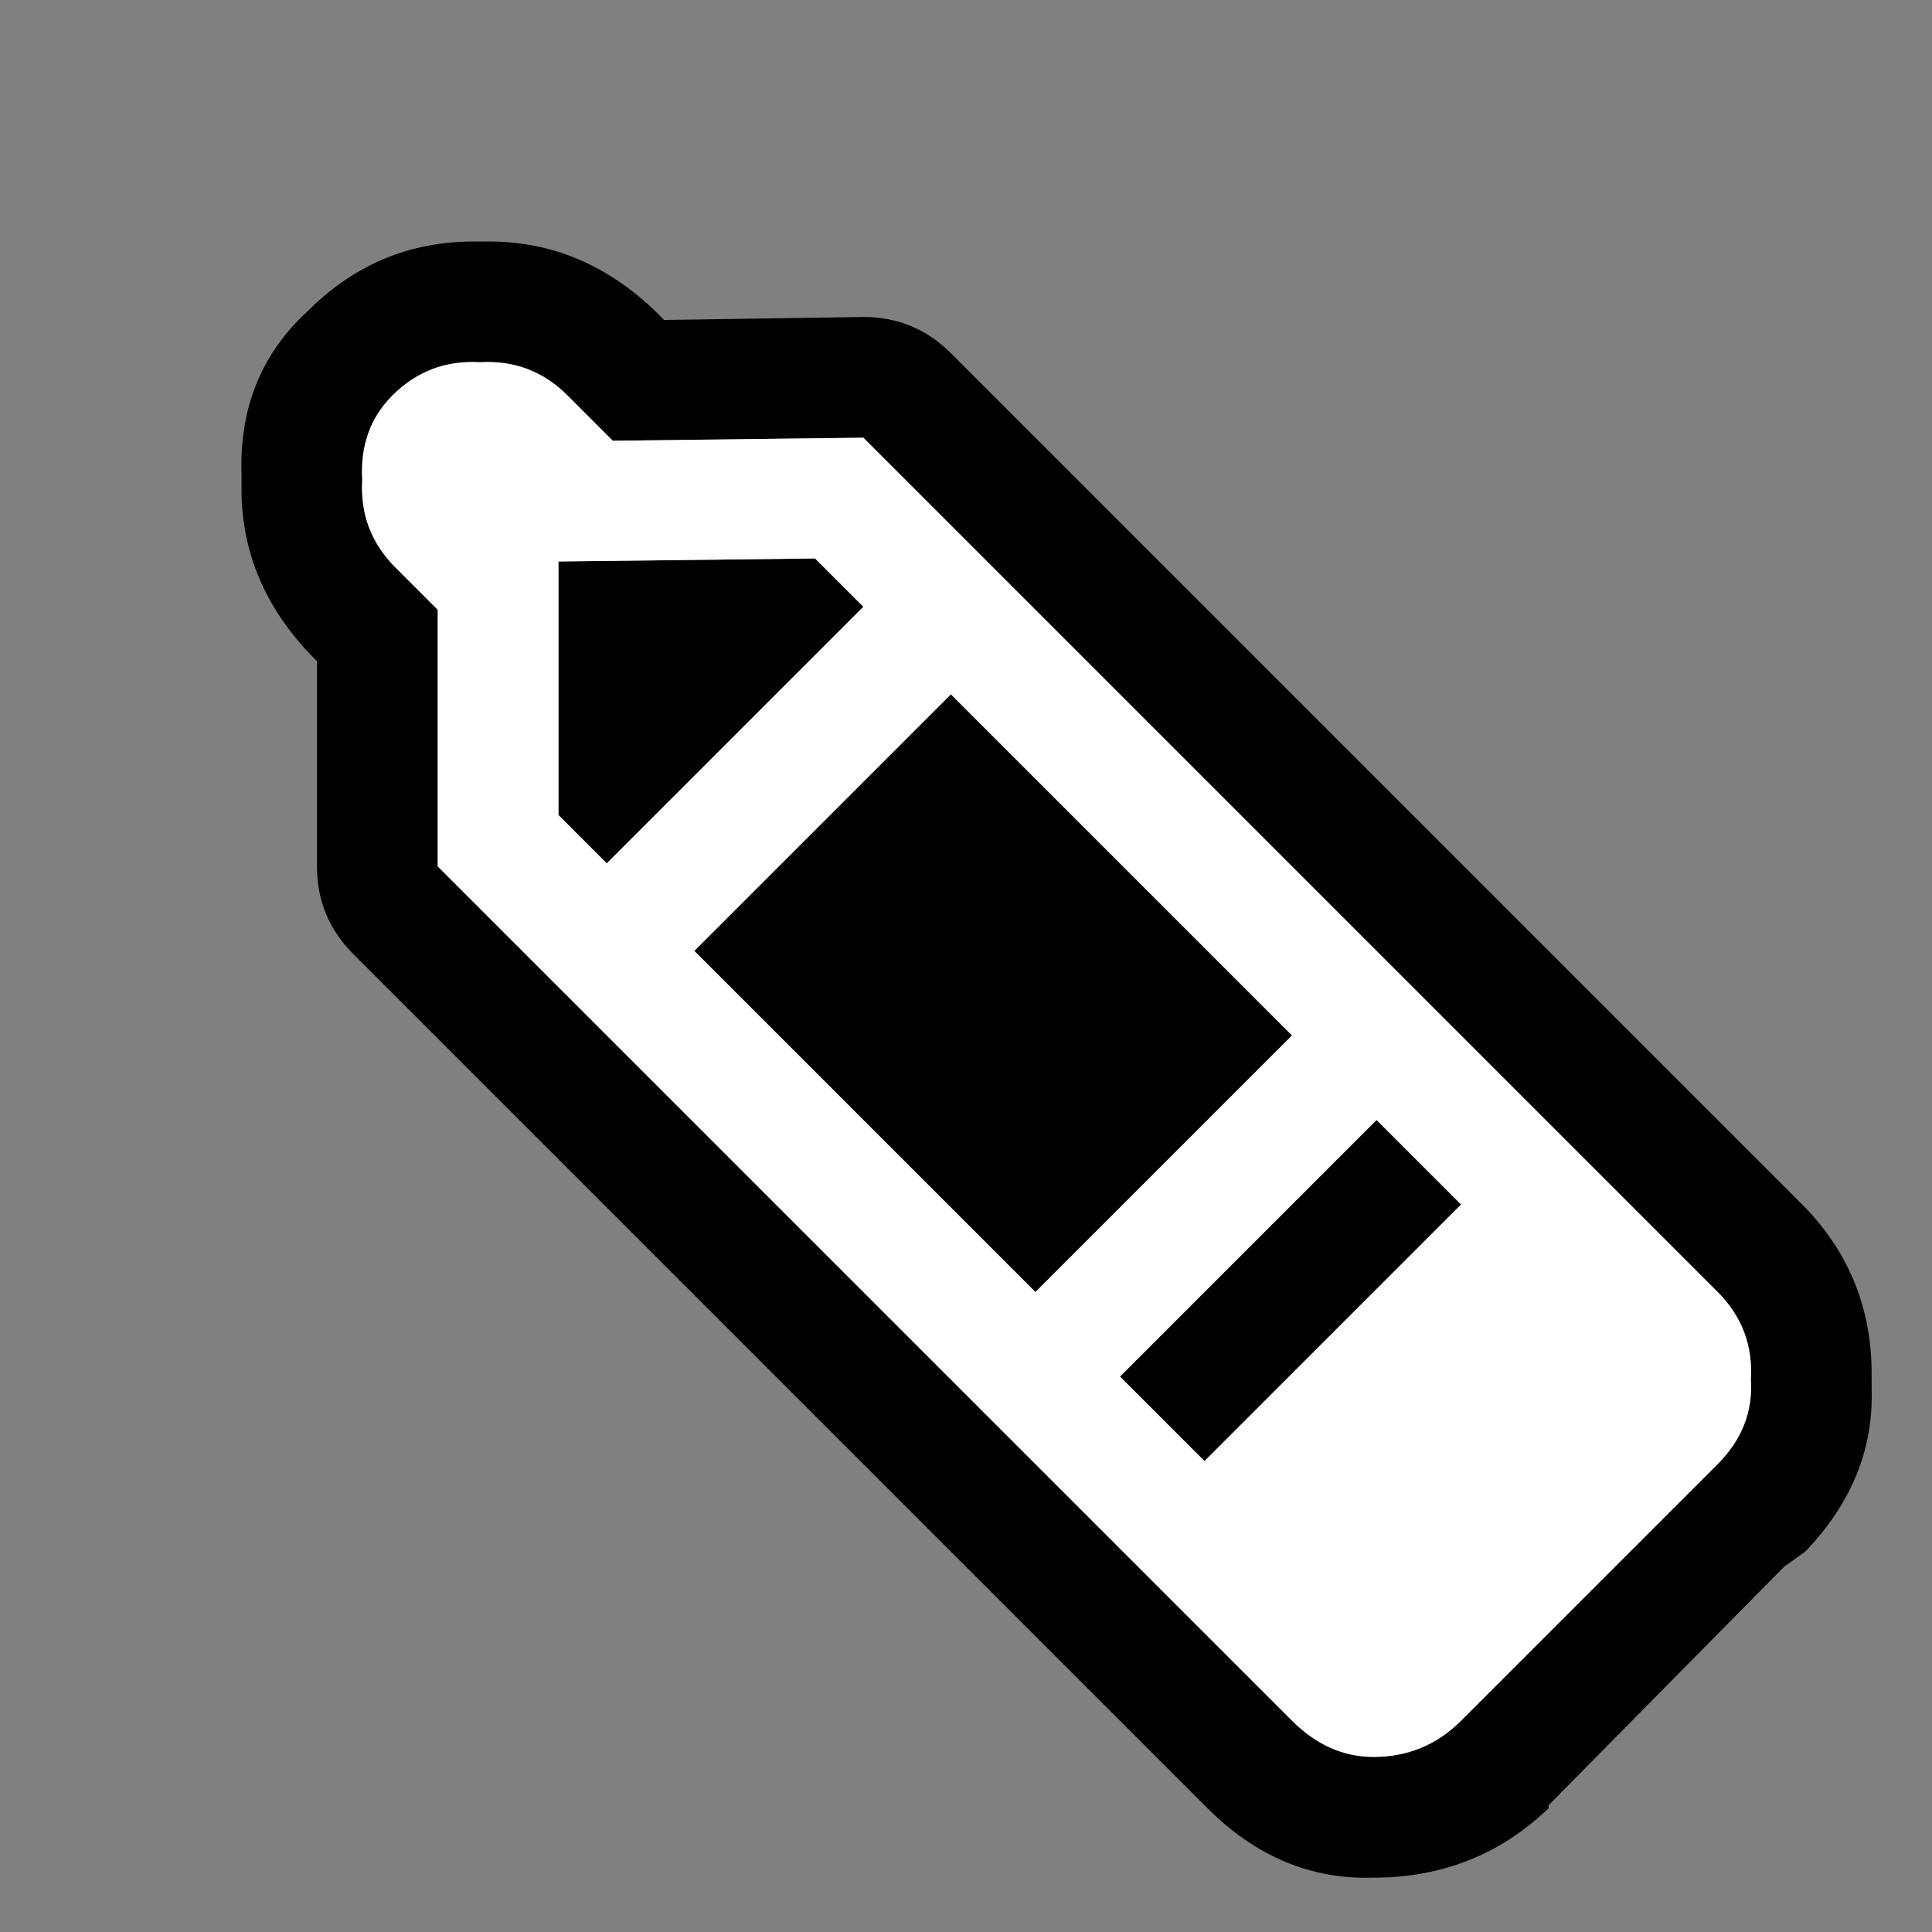 <svg width="32" height="32" xmlns="http://www.w3.org/2000/svg" xmlns:xlink="http://www.w3.org/1999/xlink">
  <rect width="100%" height="100%" fill="#808080" stroke="none"/>
  <defs/>
  <g>
    <path stroke="none" fill="#000000" d="M5.15 10.85 Q4 9.65 4 8.1 L4 7.95 4 7.85 Q3.95 6.2 5.1 5.15 6.25 4 7.85 4 L7.95 4 8.1 4 Q9.65 4 10.85 5.15 L11 5.3 14.3 5.25 Q15.15 5.25 15.75 5.85 L29.9 20 Q31 21.15 31 22.75 L31 22.85 31 23 Q31.05 24.5 29.9 25.7 L29.55 25.95 25.65 29.9 25.65 29.95 Q24.45 31.1 22.75 31.1 21.2 31.15 20 29.95 L5.85 15.8 Q5.25 15.2 5.25 14.35 L5.25 10.95 5.15 10.85 M19.95 24.2 L18.55 22.8 22.8 18.55 24.2 19.95 19.95 24.2 M28.45 21.4 L14.3 7.25 10.15 7.3 9.4 6.55 Q8.8 5.95 7.95 6 7.1 5.95 6.5 6.55 5.95 7.1 6 7.95 5.95 8.8 6.55 9.4 L7.25 10.1 7.25 14.35 21.4 28.5 Q22 29.1 22.75 29.1 23.6 29.1 24.2 28.5 L28.45 24.25 Q29.05 23.65 29 22.85 29.05 22 28.45 21.4 M9.25 13.5 L9.25 9.3 13.5 9.25 14.3 10.05 10.05 14.3 9.25 13.5 M17.15 21.4 L11.5 15.75 15.75 11.5 21.4 17.15 17.15 21.4"/>
    <path stroke="none" fill="#FFFFFF" d="M17.15 21.4 L21.4 17.15 15.75 11.5 11.5 15.75 17.15 21.4 M28.45 21.4 Q29.05 22 29 22.85 29.05 23.65 28.45 24.25 L24.2 28.5 Q23.6 29.1 22.75 29.1 22 29.1 21.4 28.5 L7.25 14.35 7.25 10.1 6.55 9.4 Q5.95 8.8 6 7.95 5.95 7.1 6.5 6.55 7.1 5.95 7.95 6 8.8 5.95 9.4 6.55 L10.15 7.3 14.3 7.25 28.45 21.4 M19.95 24.2 L24.2 19.95 22.8 18.55 18.55 22.8 19.95 24.2 M9.25 13.5 L10.05 14.3 14.3 10.05 13.5 9.25 9.25 9.3 9.25 13.5"/>
  </g>
</svg>